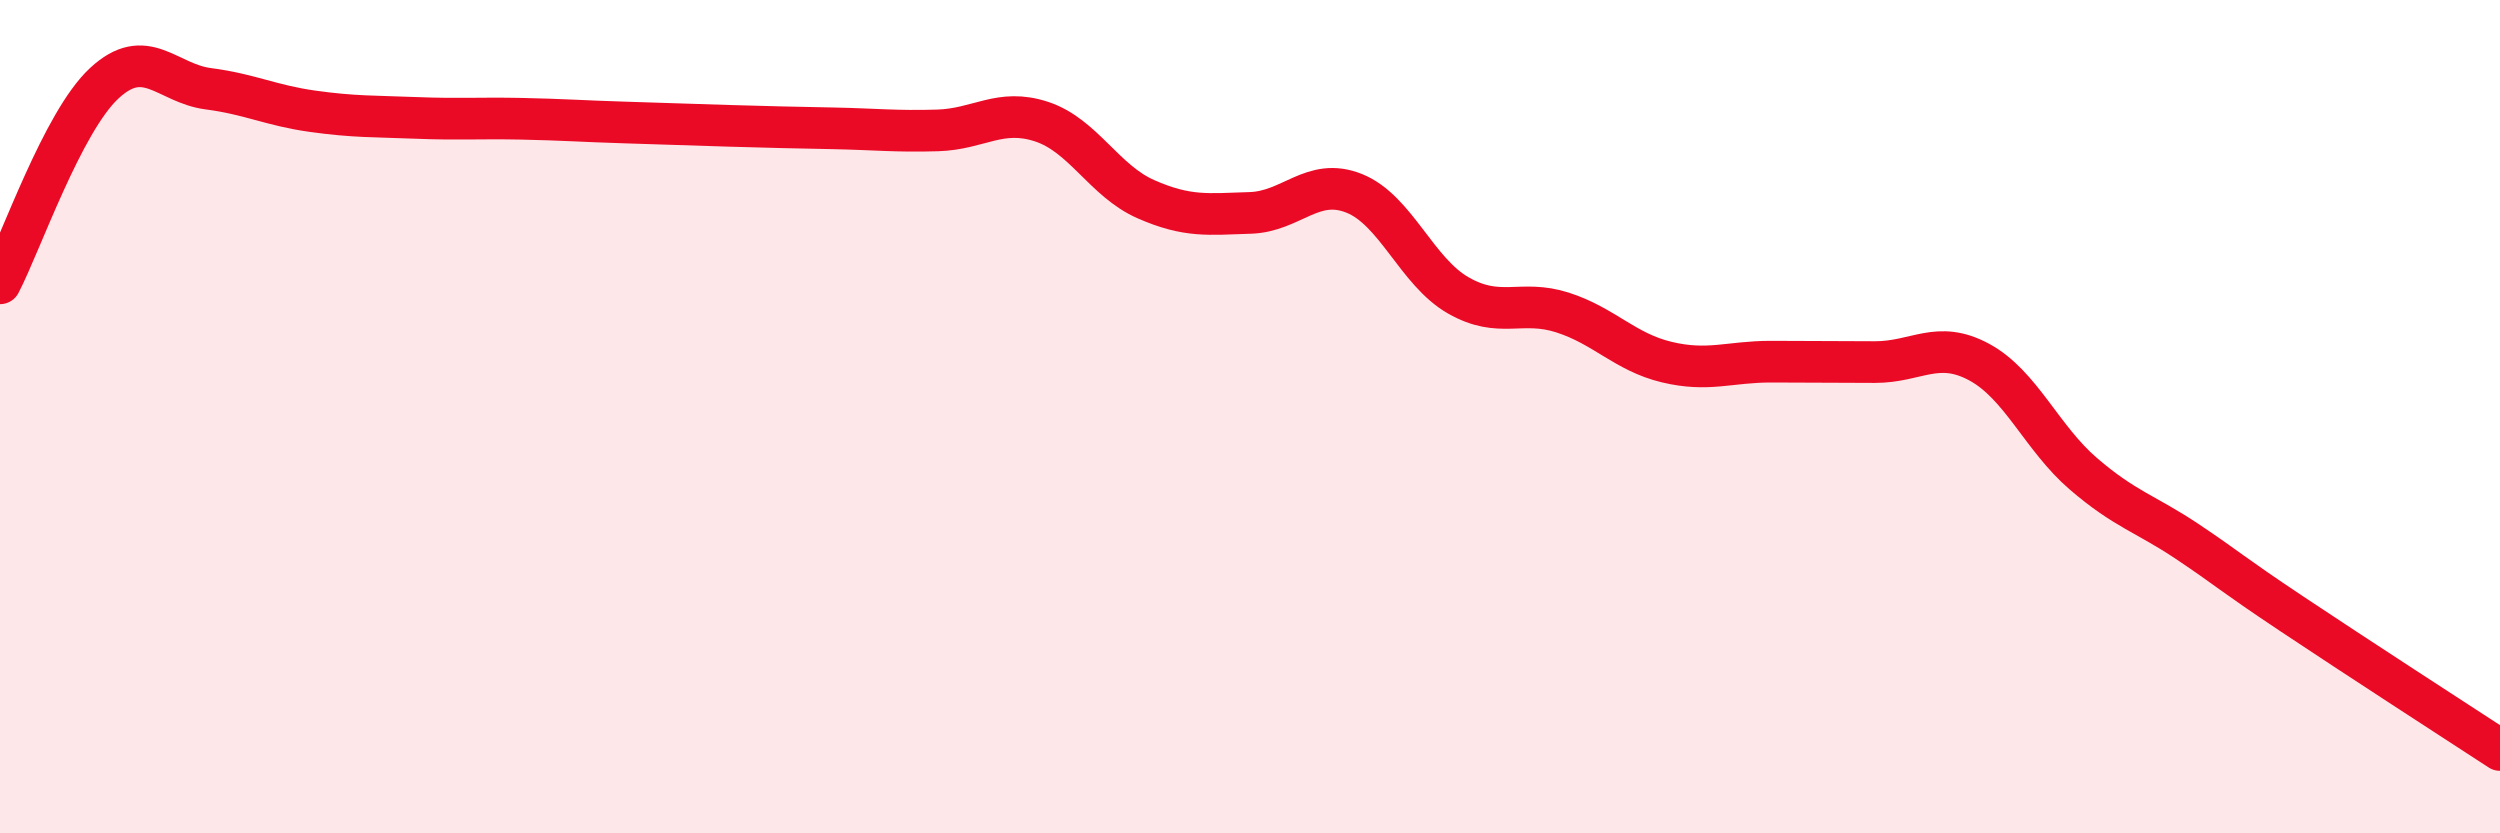
    <svg width="60" height="20" viewBox="0 0 60 20" xmlns="http://www.w3.org/2000/svg">
      <path
        d="M 0,6.8 C 0.5,5.84 1.5,2.93 2.5,2 C 3.5,1.07 4,2 5,2.13 C 6,2.26 6.5,2.53 7.5,2.67 C 8.5,2.81 9,2.79 10,2.83 C 11,2.87 11.5,2.83 12.5,2.85 C 13.5,2.87 14,2.91 15,2.94 C 16,2.97 16.5,2.99 17.5,3.02 C 18.5,3.05 19,3.06 20,3.08 C 21,3.1 21.5,3.16 22.5,3.13 C 23.5,3.1 24,2.59 25,2.92 C 26,3.25 26.5,4.34 27.5,4.78 C 28.5,5.22 29,5.14 30,5.11 C 31,5.08 31.5,4.24 32.5,4.64 C 33.5,5.04 34,6.52 35,7.09 C 36,7.66 36.5,7.18 37.5,7.5 C 38.5,7.82 39,8.45 40,8.69 C 41,8.93 41.5,8.68 42.5,8.68 C 43.5,8.68 44,8.69 45,8.69 C 46,8.69 46.5,8.15 47.5,8.69 C 48.5,9.23 49,10.51 50,11.37 C 51,12.23 51.5,12.33 52.5,13 C 53.5,13.67 53.5,13.73 55,14.73 C 56.5,15.73 59,17.35 60,18L60 20L0 20Z"
        fill="#EB0A25"
        opacity="0.1"
        stroke-linecap="round"
        stroke-linejoin="round"
      />
      <path
        d="M 0,6.8 C 0.5,5.84 1.5,2.93 2.5,2 C 3.5,1.07 4,2 5,2.13 C 6,2.26 6.5,2.53 7.5,2.67 C 8.5,2.81 9,2.79 10,2.83 C 11,2.87 11.5,2.83 12.5,2.85 C 13.5,2.87 14,2.91 15,2.94 C 16,2.97 16.5,2.99 17.5,3.02 C 18.5,3.05 19,3.06 20,3.08 C 21,3.1 21.5,3.16 22.5,3.13 C 23.5,3.1 24,2.59 25,2.92 C 26,3.25 26.5,4.34 27.5,4.78 C 28.5,5.22 29,5.14 30,5.11 C 31,5.08 31.5,4.24 32.5,4.64 C 33.5,5.04 34,6.52 35,7.09 C 36,7.66 36.5,7.18 37.5,7.5 C 38.5,7.82 39,8.45 40,8.69 C 41,8.93 41.5,8.68 42.5,8.68 C 43.5,8.68 44,8.69 45,8.69 C 46,8.69 46.5,8.15 47.5,8.69 C 48.5,9.23 49,10.51 50,11.37 C 51,12.23 51.5,12.33 52.5,13 C 53.5,13.67 53.5,13.73 55,14.73 C 56.5,15.73 59,17.35 60,18"
        stroke="#EB0A25"
        stroke-width="1"
        fill="none"
        stroke-linecap="round"
        stroke-linejoin="round"
      />
    </svg>
  